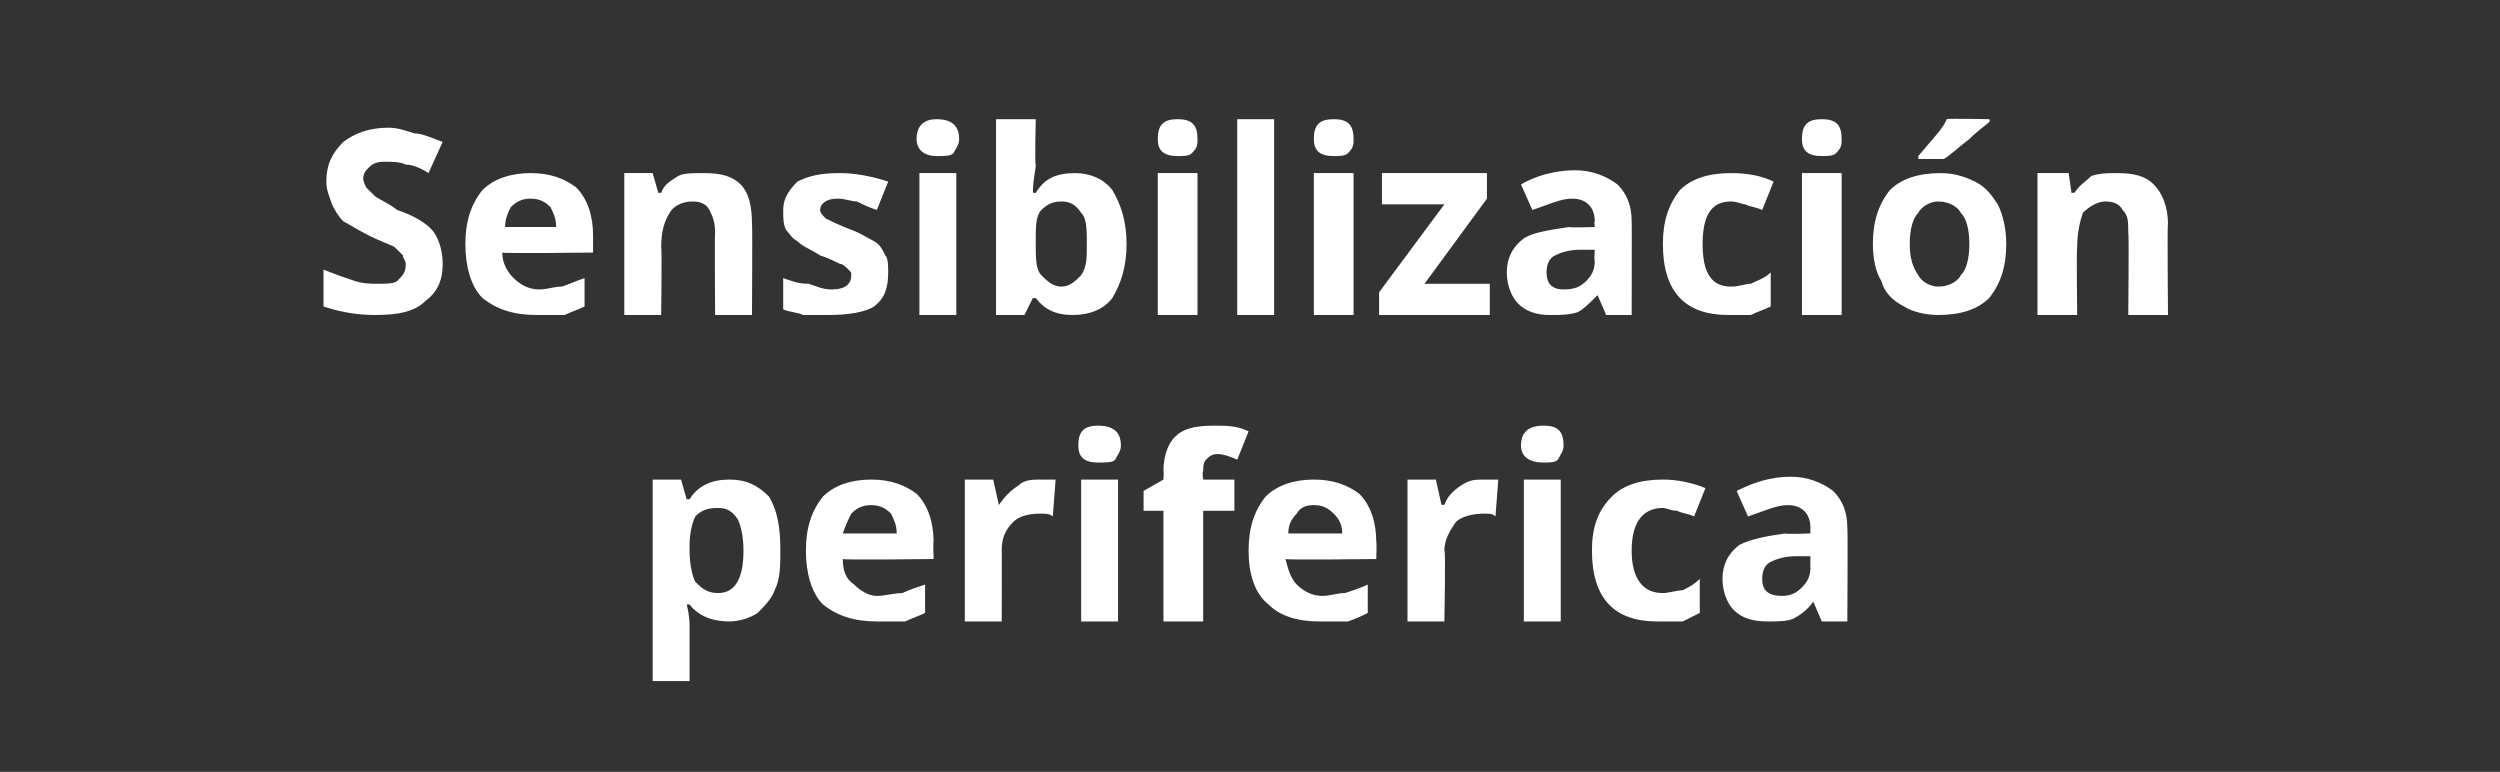 <?xml version="1.0" standalone="no"?><!DOCTYPE svg PUBLIC "-//W3C//DTD SVG 1.1//EN" "http://www.w3.org/Graphics/SVG/1.1/DTD/svg11.dtd"><svg xmlns="http://www.w3.org/2000/svg" version="1.1" width="88.1px" height="27.2px" viewBox="0 -2 88.1 27.2" style="top:-2px"><rect x="0" y="-2" width="88.1" height="27.2" fill="#333333" stroke="none"/>  <desc>Sensibilización periferica</desc>  <defs/>  <g id="Polygon116768">    <path d="M 25.7 19.9 C 25.1 19.9 24.6 19.7 24.3 19.3 C 24.3 19.3 24.2 19.3 24.2 19.3 C 24.3 19.7 24.3 20 24.3 20 C 24.3 20.03 24.3 22 24.3 22 L 23 22 L 23 14.9 L 24 14.9 L 24.2 15.6 C 24.2 15.6 24.3 15.58 24.3 15.6 C 24.6 15.1 25.1 14.9 25.7 14.9 C 26.3 14.9 26.7 15.1 27.1 15.5 C 27.4 16 27.5 16.6 27.5 17.4 C 27.5 17.9 27.5 18.4 27.3 18.8 C 27.2 19.1 26.9 19.4 26.7 19.6 C 26.4 19.8 26 19.9 25.7 19.9 Z M 25.3 15.9 C 24.9 15.9 24.7 16 24.5 16.2 C 24.4 16.4 24.3 16.8 24.3 17.2 C 24.3 17.2 24.3 17.4 24.3 17.4 C 24.3 17.9 24.4 18.3 24.5 18.5 C 24.7 18.7 24.9 18.9 25.3 18.9 C 25.9 18.9 26.2 18.4 26.2 17.4 C 26.2 16.9 26.1 16.5 26 16.3 C 25.8 16 25.6 15.9 25.3 15.9 Z M 30.7 15.8 C 30.4 15.8 30.2 15.9 30 16.1 C 29.9 16.3 29.8 16.5 29.7 16.8 C 29.7 16.8 31.6 16.8 31.6 16.8 C 31.6 16.5 31.5 16.3 31.4 16.1 C 31.2 15.9 31 15.8 30.7 15.8 Z M 30.9 19.9 C 30.1 19.9 29.5 19.7 29 19.3 C 28.6 18.9 28.4 18.2 28.4 17.4 C 28.4 16.6 28.6 16 29 15.5 C 29.4 15.1 30 14.9 30.7 14.9 C 31.4 14.9 31.9 15.1 32.3 15.4 C 32.7 15.8 32.9 16.4 32.9 17.1 C 32.88 17.09 32.9 17.7 32.9 17.7 C 32.9 17.7 29.71 17.74 29.7 17.7 C 29.7 18.1 29.8 18.4 30.1 18.6 C 30.3 18.8 30.6 19 30.9 19 C 31.2 19 31.5 18.9 31.8 18.9 C 32 18.8 32.3 18.7 32.6 18.6 C 32.6 18.6 32.6 19.6 32.6 19.6 C 32.4 19.7 32.1 19.8 31.9 19.9 C 31.6 19.9 31.3 19.9 30.9 19.9 Z M 36.7 14.9 C 36.9 14.9 37 14.9 37.2 14.9 C 37.2 14.9 37.1 16.2 37.1 16.2 C 37 16.1 36.8 16.1 36.7 16.1 C 36.2 16.1 35.9 16.2 35.7 16.4 C 35.4 16.7 35.3 17 35.3 17.4 C 35.31 17.36 35.3 19.9 35.3 19.9 L 34 19.9 L 34 14.9 L 35 14.9 L 35.2 15.8 C 35.2 15.8 35.25 15.77 35.2 15.8 C 35.4 15.5 35.6 15.3 35.9 15.1 C 36.1 14.9 36.4 14.9 36.7 14.9 Z M 38.7 14.3 C 38.2 14.3 38 14.1 38 13.7 C 38 13.2 38.2 13 38.7 13 C 39.2 13 39.5 13.2 39.5 13.7 C 39.5 13.9 39.4 14 39.3 14.2 C 39.2 14.3 39 14.3 38.7 14.3 C 38.7 14.3 38.7 14.3 38.7 14.3 Z M 39.4 19.9 L 38.1 19.9 L 38.1 14.9 L 39.4 14.9 L 39.4 19.9 Z M 43.5 16 L 42.4 16 L 42.4 19.9 L 41 19.9 L 41 16 L 40.3 16 L 40.3 15.3 L 41 14.9 C 41 14.9 41.02 14.59 41 14.6 C 41 14 41.2 13.6 41.4 13.4 C 41.7 13.1 42.1 13 42.8 13 C 43.2 13 43.6 13 44 13.2 C 44 13.2 43.6 14.2 43.6 14.2 C 43.4 14.1 43.1 14 42.9 14 C 42.7 14 42.6 14.1 42.5 14.2 C 42.4 14.3 42.4 14.5 42.4 14.6 C 42.36 14.64 42.4 14.9 42.4 14.9 L 43.5 14.9 L 43.5 16 Z M 46.3 15.8 C 46 15.8 45.8 15.9 45.7 16.1 C 45.5 16.3 45.4 16.5 45.4 16.8 C 45.4 16.8 47.3 16.8 47.3 16.8 C 47.3 16.5 47.2 16.3 47 16.1 C 46.8 15.9 46.6 15.8 46.3 15.8 Z M 46.5 19.9 C 45.7 19.9 45.1 19.7 44.7 19.3 C 44.2 18.9 44 18.2 44 17.4 C 44 16.6 44.2 16 44.6 15.5 C 45 15.1 45.6 14.9 46.3 14.9 C 47 14.9 47.5 15.1 47.9 15.4 C 48.3 15.8 48.5 16.4 48.5 17.1 C 48.52 17.09 48.5 17.7 48.5 17.7 C 48.5 17.7 45.35 17.74 45.3 17.7 C 45.4 18.1 45.5 18.4 45.7 18.6 C 45.9 18.8 46.2 19 46.6 19 C 46.9 19 47.1 18.9 47.4 18.9 C 47.7 18.8 48 18.7 48.2 18.6 C 48.2 18.6 48.2 19.6 48.2 19.6 C 48 19.7 47.8 19.8 47.5 19.9 C 47.2 19.9 46.9 19.9 46.5 19.9 Z M 52.3 14.9 C 52.5 14.9 52.7 14.9 52.8 14.9 C 52.8 14.9 52.7 16.2 52.7 16.2 C 52.6 16.1 52.5 16.1 52.3 16.1 C 51.9 16.1 51.5 16.2 51.3 16.4 C 51.1 16.7 50.9 17 50.9 17.4 C 50.95 17.36 50.9 19.9 50.9 19.9 L 49.6 19.9 L 49.6 14.9 L 50.6 14.9 L 50.8 15.8 C 50.8 15.8 50.89 15.77 50.9 15.8 C 51 15.5 51.2 15.3 51.5 15.1 C 51.8 14.9 52 14.9 52.3 14.9 Z M 54.4 14.3 C 53.9 14.3 53.6 14.1 53.6 13.7 C 53.6 13.2 53.9 13 54.4 13 C 54.9 13 55.1 13.2 55.1 13.7 C 55.1 13.9 55 14 54.9 14.2 C 54.8 14.3 54.6 14.3 54.4 14.3 C 54.4 14.3 54.4 14.3 54.4 14.3 Z M 55 19.9 L 53.7 19.9 L 53.7 14.9 L 55 14.9 L 55 19.9 Z M 58.4 19.9 C 56.9 19.9 56.1 19.1 56.1 17.4 C 56.1 16.6 56.3 16 56.8 15.5 C 57.2 15.1 57.8 14.9 58.6 14.9 C 59.1 14.9 59.6 15 60.1 15.2 C 60.1 15.2 59.7 16.2 59.7 16.2 C 59.5 16.1 59.3 16.1 59.1 16 C 58.9 16 58.7 15.9 58.6 15.9 C 57.9 15.9 57.5 16.4 57.5 17.4 C 57.5 18.4 57.9 18.9 58.6 18.9 C 58.8 18.9 59.1 18.8 59.3 18.8 C 59.5 18.7 59.7 18.6 59.9 18.4 C 59.9 18.4 59.9 19.6 59.9 19.6 C 59.7 19.7 59.5 19.8 59.3 19.9 C 59.1 19.9 58.8 19.9 58.4 19.9 Z M 64.2 19.9 L 63.9 19.2 C 63.9 19.2 63.89 19.19 63.9 19.2 C 63.7 19.5 63.4 19.7 63.2 19.8 C 63 19.9 62.6 19.9 62.3 19.9 C 61.8 19.9 61.4 19.8 61.1 19.5 C 60.9 19.3 60.7 18.9 60.7 18.4 C 60.7 17.9 60.9 17.5 61.3 17.2 C 61.7 17 62.2 16.9 62.9 16.8 C 62.94 16.83 63.8 16.8 63.8 16.8 C 63.8 16.8 63.79 16.59 63.8 16.6 C 63.8 16.1 63.5 15.8 63 15.8 C 62.6 15.8 62.2 16 61.6 16.2 C 61.6 16.2 61.2 15.3 61.2 15.3 C 61.8 15 62.4 14.8 63.1 14.8 C 63.7 14.8 64.2 15 64.6 15.3 C 64.9 15.6 65.1 16 65.1 16.6 C 65.12 16.59 65.1 19.9 65.1 19.9 L 64.2 19.9 Z M 63.8 17.6 C 63.8 17.6 63.27 17.6 63.3 17.6 C 62.9 17.6 62.6 17.7 62.4 17.8 C 62.2 17.9 62.1 18.1 62.1 18.4 C 62.1 18.8 62.3 19 62.8 19 C 63.1 19 63.3 18.9 63.5 18.7 C 63.7 18.5 63.8 18.3 63.8 18 C 63.79 17.99 63.8 17.6 63.8 17.6 Z " stroke="none" fill="#fff"/>  </g>  <g id="Polygon116767">    <path d="M 15.6 7.3 C 15.6 7.9 15.4 8.3 15 8.6 C 14.6 9 14 9.1 13.2 9.1 C 12.6 9.1 12 9 11.4 8.8 C 11.4 8.8 11.4 7.5 11.4 7.5 C 11.9 7.7 12.2 7.8 12.5 7.9 C 12.8 8 13.1 8 13.3 8 C 13.6 8 13.9 8 14 7.9 C 14.2 7.7 14.3 7.6 14.3 7.3 C 14.3 7.2 14.2 7.1 14.2 7 C 14.1 6.9 14 6.8 13.9 6.7 C 13.7 6.6 13.4 6.5 13 6.3 C 12.6 6.1 12.3 5.9 12.1 5.8 C 11.9 5.6 11.8 5.4 11.7 5.2 C 11.6 4.9 11.5 4.7 11.5 4.4 C 11.5 3.8 11.7 3.4 12.1 3 C 12.5 2.7 13 2.5 13.7 2.5 C 14 2.5 14.3 2.6 14.6 2.7 C 14.9 2.7 15.3 2.9 15.6 3 C 15.6 3 15.1 4.1 15.1 4.1 C 14.8 3.9 14.5 3.8 14.3 3.8 C 14.1 3.7 13.8 3.7 13.6 3.7 C 13.4 3.7 13.2 3.7 13 3.9 C 12.9 4 12.8 4.1 12.8 4.3 C 12.8 4.4 12.9 4.6 12.9 4.6 C 13 4.7 13.1 4.8 13.2 4.9 C 13.3 5 13.6 5.1 14 5.4 C 14.6 5.6 15.1 5.9 15.3 6.2 C 15.5 6.5 15.6 6.9 15.6 7.3 Z M 18.7 5 C 18.4 5 18.2 5.1 18 5.3 C 17.9 5.5 17.8 5.7 17.8 6 C 17.8 6 19.6 6 19.6 6 C 19.6 5.7 19.5 5.5 19.4 5.3 C 19.2 5.1 19 5 18.7 5 Z M 18.9 9.1 C 18.1 9.1 17.5 8.9 17 8.5 C 16.6 8.1 16.4 7.4 16.4 6.6 C 16.4 5.8 16.6 5.2 17 4.7 C 17.4 4.3 18 4.1 18.7 4.1 C 19.4 4.1 19.9 4.3 20.3 4.6 C 20.7 5 20.9 5.6 20.9 6.3 C 20.9 6.29 20.9 6.9 20.9 6.9 C 20.9 6.9 17.73 6.94 17.7 6.9 C 17.7 7.3 17.9 7.6 18.1 7.8 C 18.3 8 18.6 8.2 19 8.2 C 19.3 8.2 19.5 8.1 19.8 8.1 C 20.1 8 20.3 7.9 20.6 7.8 C 20.6 7.8 20.6 8.8 20.6 8.8 C 20.4 8.9 20.1 9 19.9 9.1 C 19.6 9.1 19.3 9.1 18.9 9.1 Z M 26.5 9.1 L 25.2 9.1 C 25.2 9.1 25.18 6.19 25.2 6.2 C 25.2 5.8 25.1 5.6 25 5.4 C 24.9 5.2 24.7 5.1 24.4 5.1 C 24 5.1 23.7 5.3 23.6 5.5 C 23.4 5.8 23.3 6.2 23.3 6.7 C 23.33 6.75 23.3 9.1 23.3 9.1 L 22 9.1 L 22 4.1 L 23 4.1 L 23.2 4.8 C 23.2 4.8 23.27 4.78 23.3 4.8 C 23.4 4.5 23.6 4.4 23.9 4.2 C 24.1 4.1 24.4 4.1 24.8 4.1 C 25.4 4.1 25.8 4.2 26.1 4.5 C 26.4 4.8 26.5 5.3 26.5 5.9 C 26.52 5.86 26.5 9.1 26.5 9.1 Z M 31.3 7.6 C 31.3 8.1 31.2 8.5 30.8 8.8 C 30.5 9 29.9 9.1 29.2 9.1 C 28.9 9.1 28.6 9.1 28.3 9.1 C 28.1 9 27.8 9 27.6 8.9 C 27.6 8.9 27.6 7.8 27.6 7.8 C 27.9 7.9 28.1 8 28.5 8 C 28.8 8.1 29 8.2 29.3 8.2 C 29.8 8.2 30 8 30 7.7 C 30 7.6 30 7.6 29.9 7.5 C 29.8 7.4 29.7 7.3 29.6 7.3 C 29.4 7.2 29.2 7.1 28.9 7 C 28.6 6.8 28.3 6.7 28.1 6.5 C 27.9 6.4 27.8 6.2 27.7 6.1 C 27.6 5.9 27.6 5.7 27.6 5.4 C 27.6 5 27.8 4.7 28.1 4.4 C 28.5 4.2 28.9 4.1 29.6 4.1 C 30.1 4.1 30.7 4.2 31.3 4.4 C 31.3 4.4 30.9 5.4 30.9 5.4 C 30.6 5.3 30.4 5.2 30.2 5.1 C 30 5.1 29.8 5 29.5 5 C 29.1 5 28.9 5.2 28.9 5.4 C 28.9 5.5 29 5.6 29.1 5.7 C 29.3 5.8 29.5 5.9 30 6.1 C 30.3 6.2 30.6 6.4 30.8 6.5 C 31 6.6 31.1 6.8 31.2 7 C 31.3 7.1 31.3 7.4 31.3 7.6 Z M 33 3.5 C 32.6 3.5 32.3 3.3 32.3 2.9 C 32.3 2.4 32.6 2.2 33 2.2 C 33.5 2.2 33.8 2.4 33.8 2.9 C 33.8 3.1 33.7 3.2 33.6 3.4 C 33.5 3.5 33.3 3.5 33 3.5 C 33 3.5 33 3.5 33 3.5 Z M 33.7 9.1 L 32.4 9.1 L 32.4 4.1 L 33.7 4.1 L 33.7 9.1 Z M 36.5 4.8 C 36.8 4.3 37.2 4.1 37.9 4.1 C 38.4 4.1 38.9 4.3 39.2 4.7 C 39.5 5.2 39.7 5.8 39.7 6.6 C 39.7 7.4 39.5 8 39.2 8.5 C 38.9 8.9 38.4 9.1 37.8 9.1 C 37.2 9.1 36.8 8.9 36.5 8.5 C 36.46 8.52 36.4 8.5 36.4 8.5 L 36.1 9.1 L 35.1 9.1 L 35.1 2.2 L 36.5 2.2 C 36.5 2.2 36.46 3.81 36.5 3.8 C 36.5 4 36.4 4.3 36.4 4.8 C 36.41 4.78 36.5 4.8 36.5 4.8 C 36.5 4.8 36.46 4.78 36.5 4.8 Z M 37.4 5.1 C 37.1 5.1 36.9 5.2 36.7 5.4 C 36.5 5.6 36.5 6 36.5 6.4 C 36.5 6.4 36.5 6.6 36.5 6.6 C 36.5 7.1 36.5 7.5 36.7 7.7 C 36.9 7.9 37.1 8.1 37.4 8.1 C 37.7 8.1 37.9 7.9 38.1 7.7 C 38.3 7.4 38.3 7.1 38.3 6.6 C 38.3 6.1 38.3 5.7 38.1 5.5 C 37.9 5.2 37.7 5.1 37.4 5.1 Z M 41.5 3.5 C 41 3.5 40.8 3.3 40.8 2.9 C 40.8 2.4 41 2.2 41.5 2.2 C 42 2.2 42.2 2.4 42.2 2.9 C 42.2 3.1 42.2 3.2 42 3.4 C 41.9 3.5 41.7 3.5 41.5 3.5 C 41.5 3.5 41.5 3.5 41.5 3.5 Z M 42.2 9.1 L 40.8 9.1 L 40.8 4.1 L 42.2 4.1 L 42.2 9.1 Z M 44.9 9.1 L 43.6 9.1 L 43.6 2.2 L 44.9 2.2 L 44.9 9.1 Z M 47 3.5 C 46.5 3.5 46.3 3.3 46.3 2.9 C 46.3 2.4 46.5 2.2 47 2.2 C 47.5 2.2 47.7 2.4 47.7 2.9 C 47.7 3.1 47.7 3.2 47.5 3.4 C 47.4 3.5 47.2 3.5 47 3.5 C 47 3.5 47 3.5 47 3.5 Z M 47.7 9.1 L 46.3 9.1 L 46.3 4.1 L 47.7 4.1 L 47.7 9.1 Z M 52.5 9.1 L 48.6 9.1 L 48.6 8.3 L 50.9 5.2 L 48.7 5.2 L 48.7 4.1 L 52.4 4.1 L 52.4 5 L 50.2 8 L 52.5 8 L 52.5 9.1 Z M 56.6 9.1 L 56.3 8.4 C 56.3 8.4 56.27 8.39 56.3 8.4 C 56 8.7 55.8 8.9 55.6 9 C 55.3 9.1 55 9.1 54.6 9.1 C 54.2 9.1 53.8 9 53.5 8.7 C 53.3 8.5 53.1 8.1 53.1 7.6 C 53.1 7.1 53.3 6.7 53.7 6.4 C 54 6.2 54.6 6.1 55.3 6 C 55.32 6.03 56.2 6 56.2 6 C 56.2 6 56.17 5.79 56.2 5.8 C 56.2 5.3 55.9 5 55.4 5 C 55 5 54.6 5.2 54 5.4 C 54 5.4 53.6 4.5 53.6 4.5 C 54.1 4.2 54.8 4 55.5 4 C 56.1 4 56.6 4.2 57 4.5 C 57.3 4.8 57.5 5.2 57.5 5.8 C 57.51 5.79 57.5 9.1 57.5 9.1 L 56.6 9.1 Z M 56.2 6.8 C 56.2 6.8 55.66 6.8 55.7 6.8 C 55.3 6.8 55 6.9 54.8 7 C 54.6 7.1 54.5 7.3 54.5 7.6 C 54.5 8 54.7 8.2 55.1 8.2 C 55.5 8.2 55.7 8.1 55.9 7.9 C 56.1 7.7 56.2 7.5 56.2 7.2 C 56.17 7.19 56.2 6.8 56.2 6.8 Z M 60.9 9.1 C 59.4 9.1 58.6 8.3 58.6 6.6 C 58.6 5.8 58.8 5.2 59.2 4.7 C 59.6 4.3 60.2 4.1 61 4.1 C 61.6 4.1 62.1 4.2 62.5 4.4 C 62.5 4.4 62.1 5.4 62.1 5.4 C 61.9 5.3 61.7 5.3 61.5 5.2 C 61.4 5.2 61.2 5.1 61 5.1 C 60.3 5.1 60 5.6 60 6.6 C 60 7.6 60.3 8.1 61 8.1 C 61.3 8.1 61.5 8 61.7 8 C 61.9 7.9 62.2 7.8 62.4 7.6 C 62.4 7.6 62.4 8.8 62.4 8.8 C 62.2 8.9 61.9 9 61.7 9.1 C 61.5 9.1 61.2 9.1 60.9 9.1 Z M 64.2 3.5 C 63.7 3.5 63.5 3.3 63.5 2.9 C 63.5 2.4 63.7 2.2 64.2 2.2 C 64.7 2.2 64.9 2.4 64.9 2.9 C 64.9 3.1 64.9 3.2 64.7 3.4 C 64.6 3.5 64.4 3.5 64.2 3.5 C 64.2 3.5 64.2 3.5 64.2 3.5 Z M 64.9 9.1 L 63.5 9.1 L 63.5 4.1 L 64.9 4.1 L 64.9 9.1 Z M 67.3 6.6 C 67.3 7.1 67.4 7.4 67.6 7.7 C 67.7 7.9 68 8.1 68.3 8.1 C 68.7 8.1 69 7.9 69.1 7.7 C 69.3 7.5 69.4 7.1 69.4 6.6 C 69.4 6.1 69.3 5.7 69.1 5.5 C 69 5.3 68.7 5.1 68.3 5.1 C 68 5.1 67.7 5.3 67.6 5.5 C 67.4 5.7 67.3 6.1 67.3 6.6 Z M 70.7 6.6 C 70.7 7.4 70.5 8 70.1 8.5 C 69.7 8.9 69.1 9.1 68.3 9.1 C 67.9 9.1 67.4 9 67.1 8.8 C 66.7 8.6 66.4 8.3 66.3 7.9 C 66.1 7.6 66 7.1 66 6.6 C 66 5.8 66.2 5.2 66.6 4.7 C 67 4.3 67.6 4.1 68.4 4.1 C 68.8 4.1 69.2 4.2 69.6 4.4 C 70 4.6 70.2 4.9 70.4 5.2 C 70.6 5.6 70.7 6.1 70.7 6.6 Z M 67.6 3.6 C 67.6 3.6 67.61 3.49 67.6 3.5 C 68.1 2.9 68.5 2.5 68.6 2.2 C 68.64 2.17 70.1 2.2 70.1 2.2 C 70.1 2.2 70.14 2.26 70.1 2.3 C 70 2.4 69.7 2.6 69.4 2.9 C 69 3.2 68.7 3.5 68.5 3.6 C 68.5 3.61 67.6 3.6 67.6 3.6 Z M 76.4 9.1 L 75 9.1 C 75 9.1 75.03 6.19 75 6.2 C 75 5.8 75 5.6 74.8 5.4 C 74.7 5.2 74.5 5.1 74.2 5.1 C 73.9 5.1 73.6 5.3 73.4 5.5 C 73.3 5.8 73.2 6.2 73.2 6.7 C 73.17 6.75 73.2 9.1 73.2 9.1 L 71.8 9.1 L 71.8 4.1 L 72.9 4.1 L 73 4.8 C 73 4.8 73.11 4.78 73.1 4.8 C 73.3 4.5 73.5 4.4 73.7 4.2 C 74 4.1 74.3 4.1 74.6 4.1 C 75.2 4.1 75.6 4.2 75.9 4.5 C 76.2 4.8 76.4 5.3 76.4 5.9 C 76.37 5.86 76.4 9.1 76.4 9.1 Z " stroke="none" fill="#fff"/>  </g></svg>